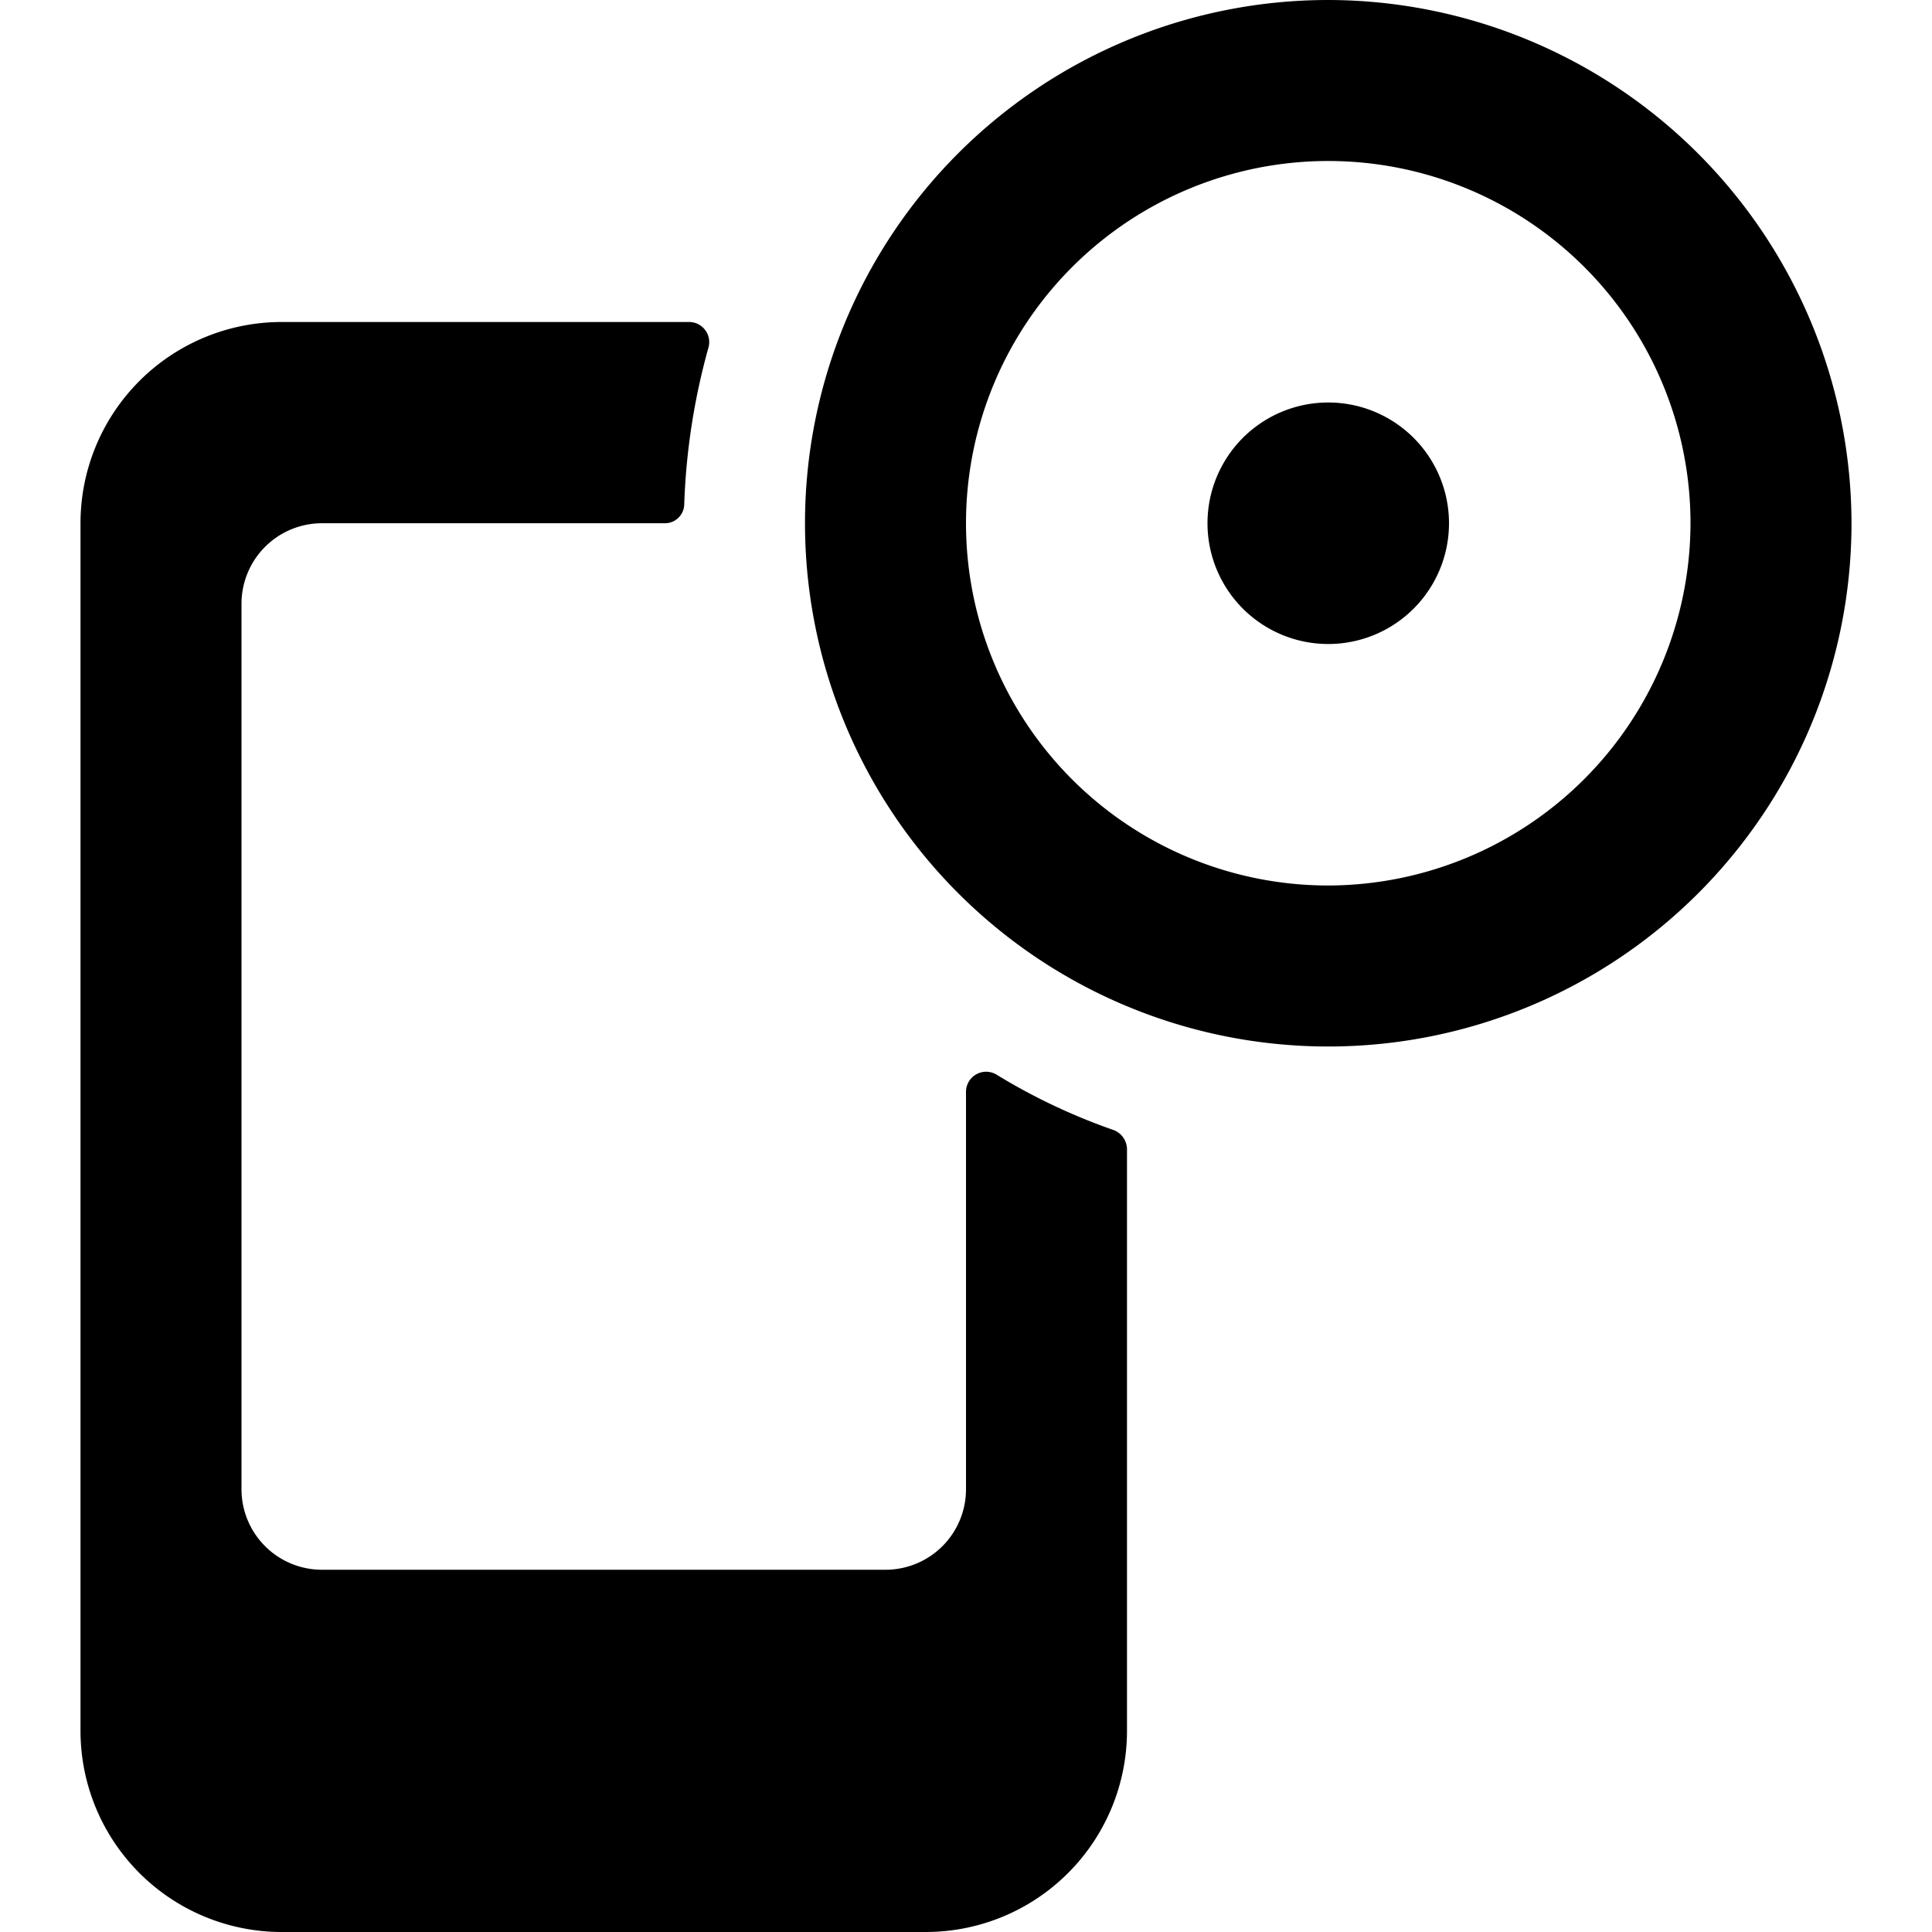 <svg xmlns="http://www.w3.org/2000/svg" viewBox="0 0 24 24"><g><path d="M12 13.56v4.94a1 1 0 0 1 -1 1H4a1 1 0 0 1 -1 -1v-11a1 1 0 0 1 1 -1h4.26a0.24 0.24 0 0 0 0.24 -0.24 8.27 8.27 0 0 1 0.3 -1.94 0.25 0.25 0 0 0 -0.23 -0.32H3.5A2.5 2.5 0 0 0 1 6.5v15A2.5 2.5 0 0 0 3.5 24h8a2.5 2.5 0 0 0 2.5 -2.5v-7.23a0.26 0.26 0 0 0 -0.16 -0.23 7.51 7.51 0 0 1 -1.46 -0.69 0.25 0.25 0 0 0 -0.38 0.21Z" fill="#000000" stroke-width="1"></path><path d="M16.5 0A6.5 6.5 0 1 0 23 6.5 6.51 6.51 0 0 0 16.5 0Zm0 11A4.5 4.5 0 1 1 21 6.5a4.51 4.51 0 0 1 -4.5 4.5Z" fill="#000000" stroke-width="1"></path><path d="M15 6.5a1.5 1.5 0 1 0 3 0 1.5 1.5 0 1 0 -3 0" fill="#000000" stroke-width="1"></path></g></svg>